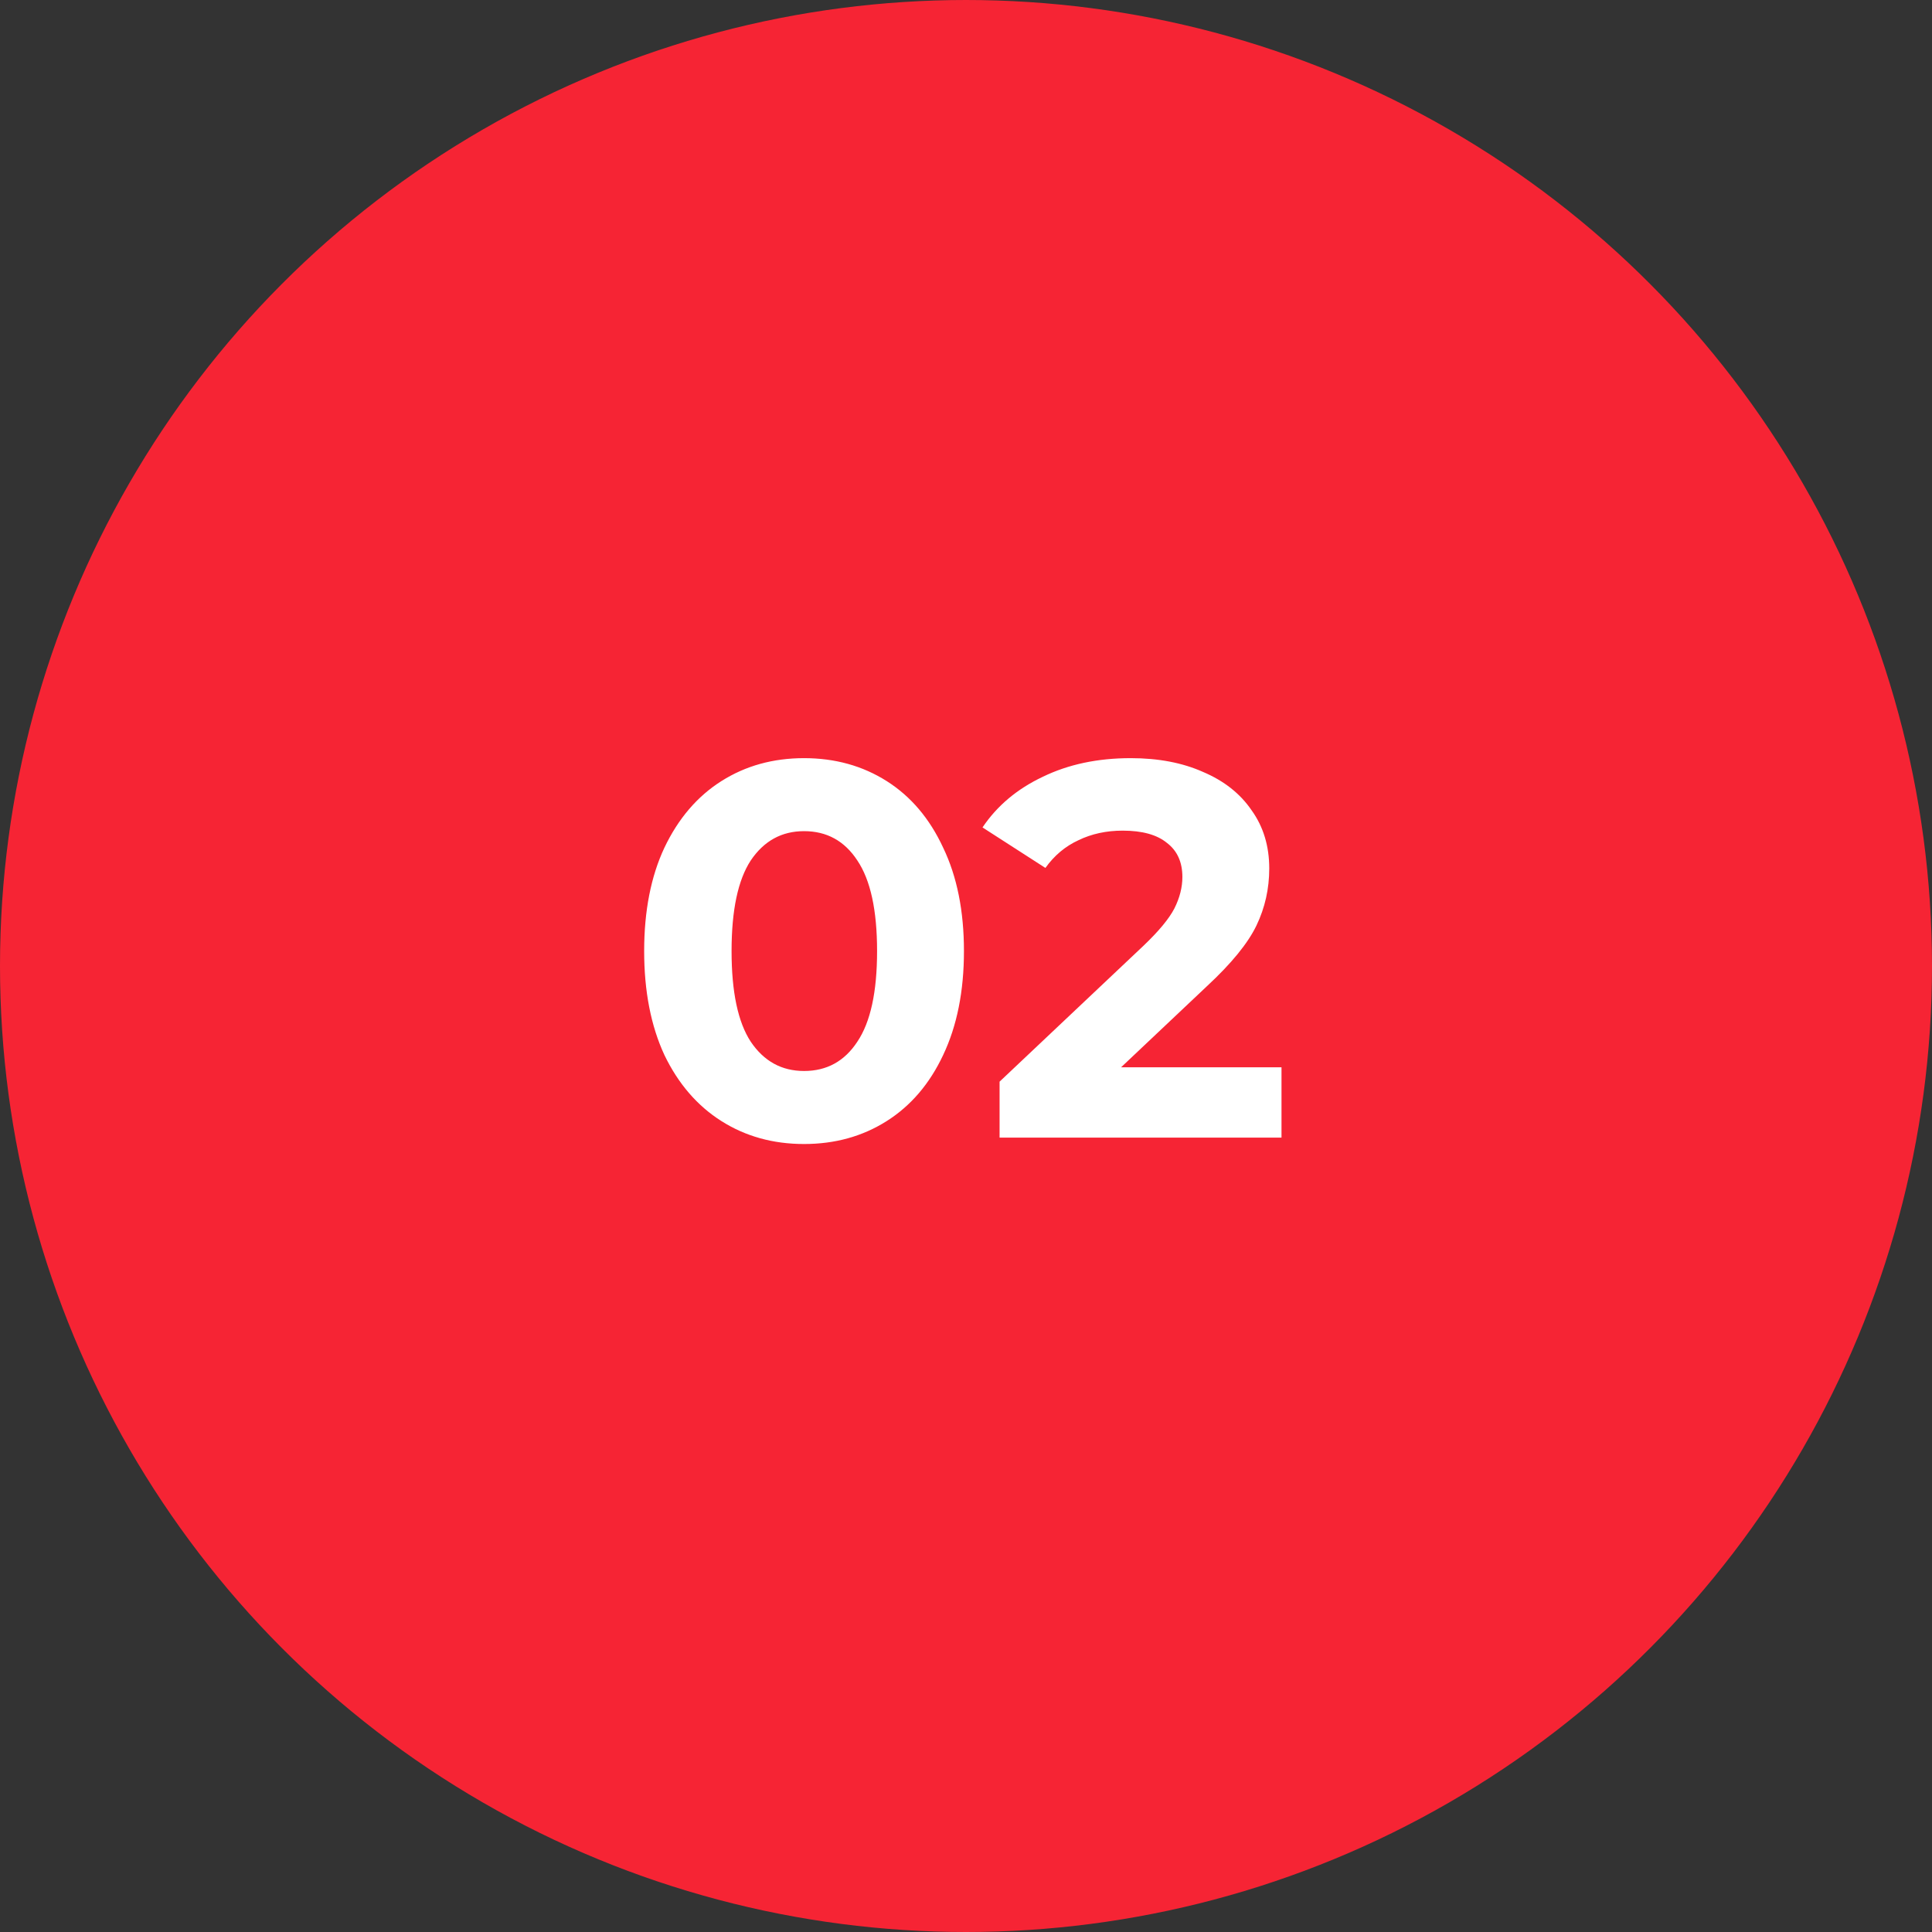 <?xml version="1.0" encoding="UTF-8"?> <svg xmlns="http://www.w3.org/2000/svg" width="79" height="79" viewBox="0 0 79 79" fill="none"><rect x="0" y="0" width="79" height="79" fill="#333333" stroke="none"/> <circle cx="39.5" cy="39.5" r="38.5" fill="#F62434" stroke="#F62434" stroke-width="2"></circle> <path d="M32.878 46.779C31.614 46.779 30.488 46.467 29.5 45.842C28.512 45.217 27.735 44.316 27.168 43.14C26.616 41.948 26.34 40.532 26.34 38.89C26.34 37.248 26.616 35.839 27.168 34.662C27.735 33.471 28.512 32.563 29.5 31.938C30.488 31.313 31.614 31.001 32.878 31.001C34.142 31.001 35.268 31.313 36.256 31.938C37.244 32.563 38.014 33.471 38.566 34.662C39.132 35.839 39.416 37.248 39.416 38.89C39.416 40.532 39.132 41.948 38.566 43.14C38.014 44.316 37.244 45.217 36.256 45.842C35.268 46.467 34.142 46.779 32.878 46.779ZM32.878 43.793C33.808 43.793 34.534 43.394 35.057 42.595C35.595 41.796 35.864 40.561 35.864 38.89C35.864 37.219 35.595 35.984 35.057 35.185C34.534 34.386 33.808 33.986 32.878 33.986C31.962 33.986 31.236 34.386 30.698 35.185C30.175 35.984 29.914 37.219 29.914 38.89C29.914 40.561 30.175 41.796 30.698 42.595C31.236 43.394 31.962 43.793 32.878 43.793ZM52.401 43.641V46.518H40.873V44.229L46.757 38.672C47.382 38.076 47.803 37.568 48.021 37.147C48.239 36.711 48.348 36.282 48.348 35.861C48.348 35.251 48.137 34.786 47.716 34.466C47.309 34.132 46.706 33.965 45.907 33.965C45.239 33.965 44.636 34.096 44.098 34.357C43.56 34.604 43.11 34.982 42.747 35.49L40.175 33.834C40.771 32.948 41.592 32.258 42.638 31.764C43.684 31.255 44.883 31.001 46.234 31.001C47.367 31.001 48.355 31.19 49.198 31.567C50.055 31.931 50.716 32.454 51.181 33.137C51.66 33.805 51.9 34.597 51.9 35.512C51.9 36.34 51.726 37.117 51.377 37.844C51.028 38.57 50.353 39.398 49.35 40.328L45.842 43.641H52.401Z" fill="white"></path> </svg> 
